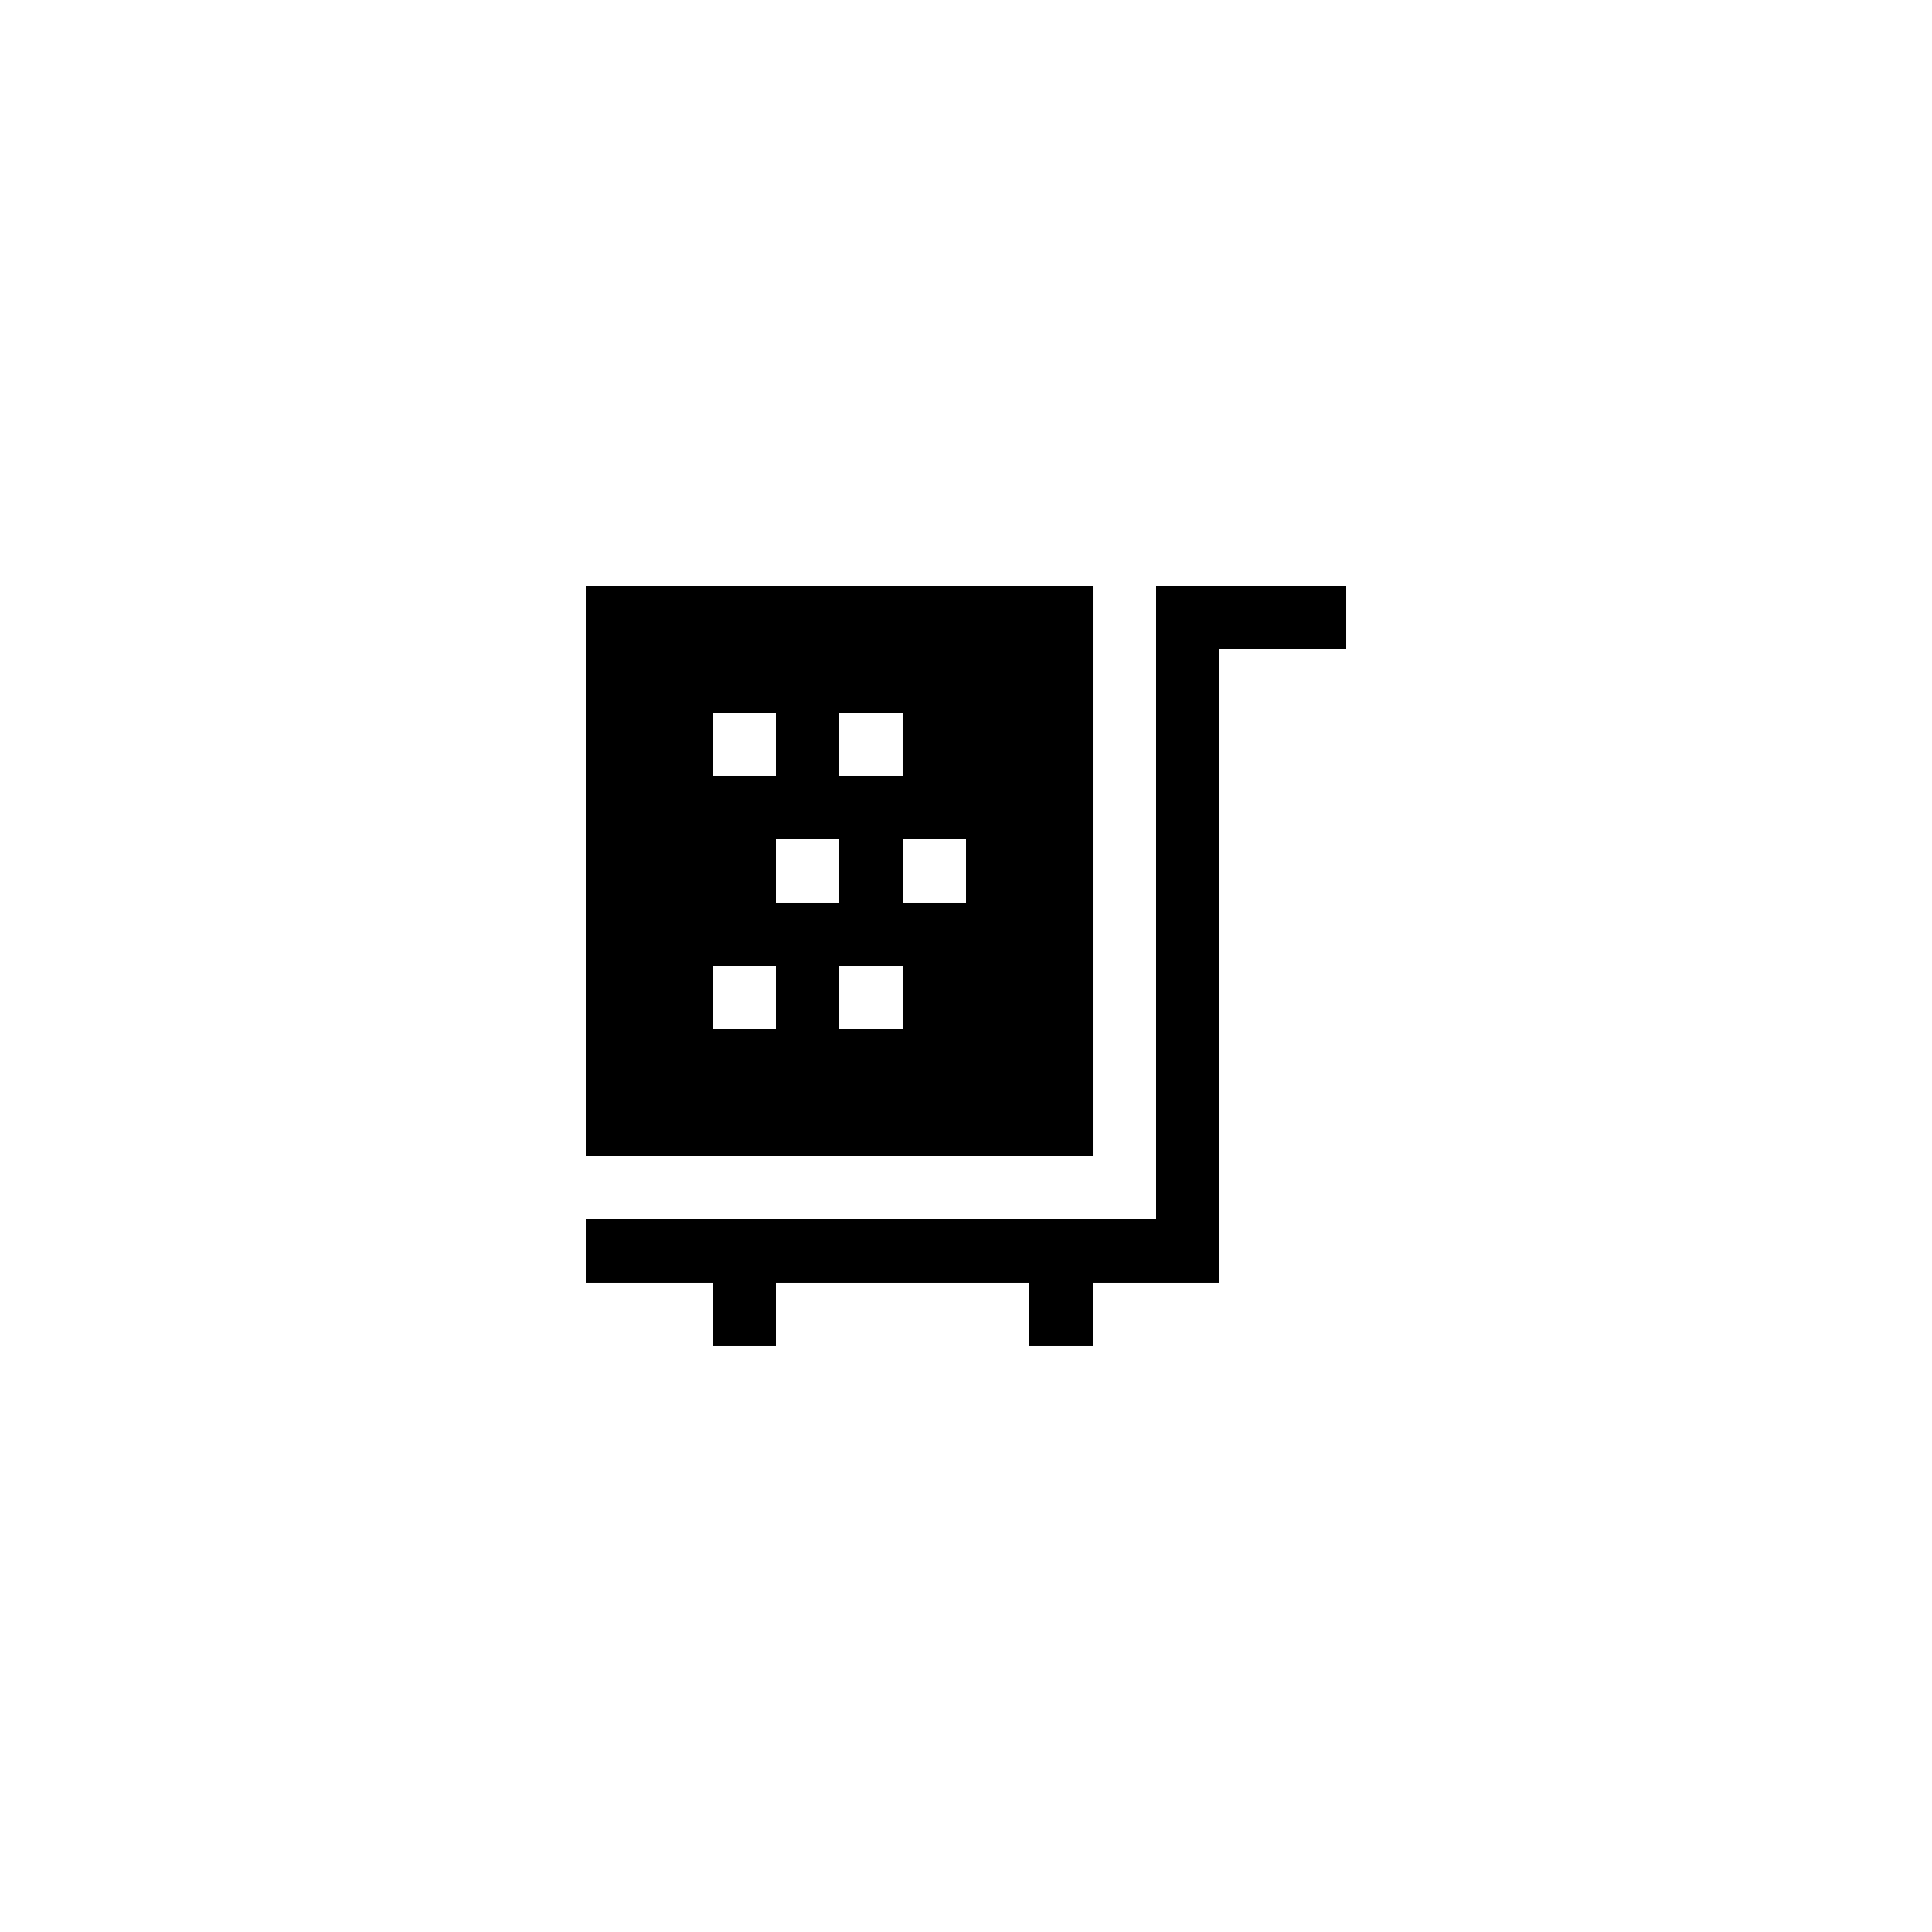 <?xml version="1.0" encoding="UTF-8"?>
<!-- Uploaded to: SVG Repo, www.svgrepo.com, Generator: SVG Repo Mixer Tools -->
<svg fill="#000000" width="800px" height="800px" version="1.1" viewBox="144 144 512 512" xmlns="http://www.w3.org/2000/svg">
 <g>
  <path d="m299.24 483.96h33.586v16.797h16.793v-16.797h67.176v16.797h16.793v-16.797h33.586v-167.93h33.59v-16.793h-50.383v167.93h-151.14z"/>
  <path d="m299.24 450.38h134.35v-151.14h-134.35zm83.965-33.586h-16.793v-16.793h16.793zm16.797-33.59h-16.793v-16.793h16.793zm-33.59-50.379h16.793v16.793h-16.793zm0 50.379h-16.793v-16.793h16.793zm-33.586-50.379h16.793v16.793h-16.793zm0 67.176h16.793v16.793h-16.793z"/>
 </g>
</svg>